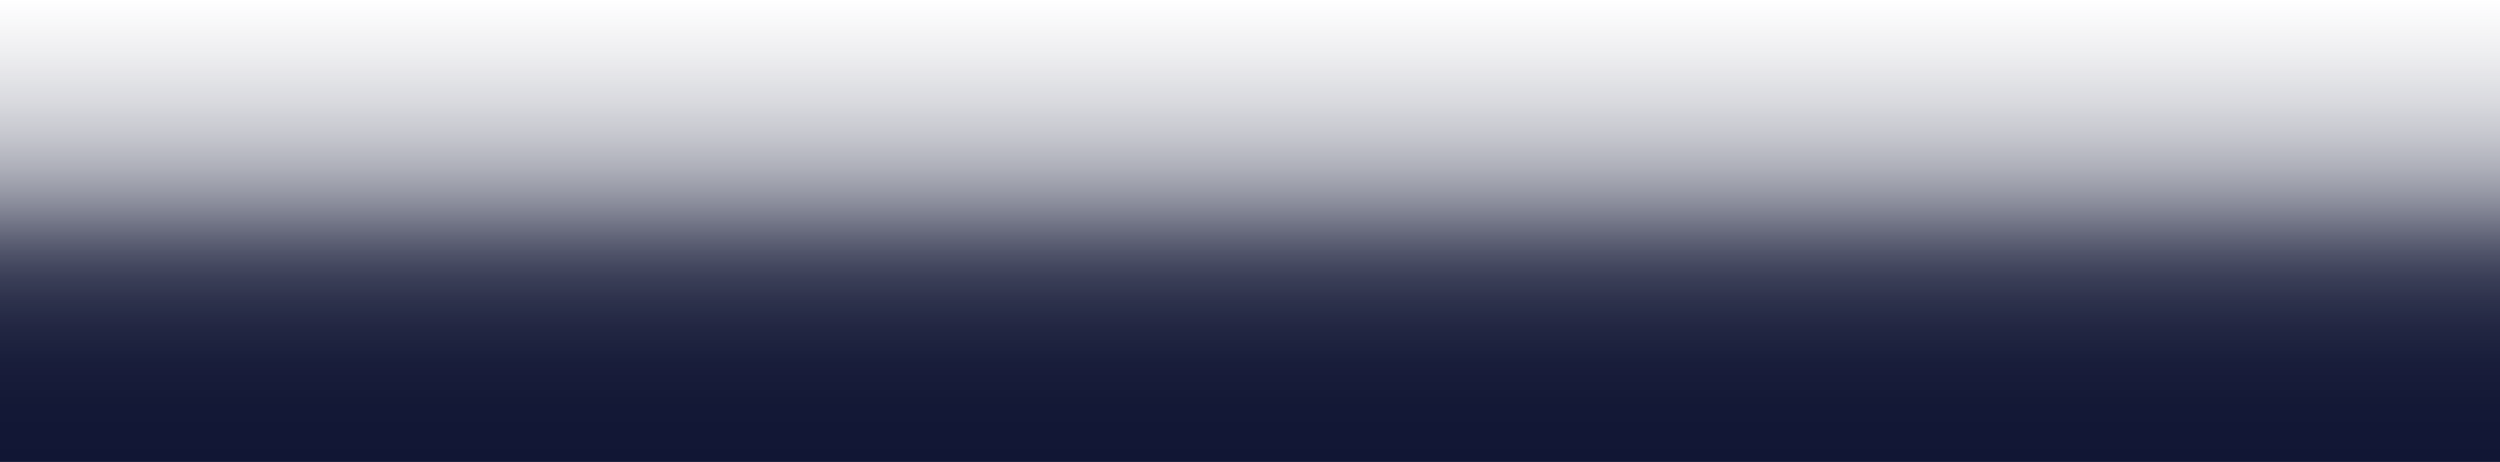 <?xml version="1.0" encoding="UTF-8"?> <svg xmlns="http://www.w3.org/2000/svg" width="1142" height="211" viewBox="0 0 1142 211" fill="none"> <path d="M1142 211L3.05176e-05 211L4.89638e-05 -4.69079e-05L1142 5.29289e-05L1142 211Z" fill="url(#paint0_linear_977_11316)"></path> <defs> <linearGradient id="paint0_linear_977_11316" x1="571" y1="211" x2="571" y2="-4.14204e-06" gradientUnits="userSpaceOnUse"> <stop stop-color="#111634"></stop> <stop offset="0.118" stop-color="#111634" stop-opacity="0.992"></stop> <stop offset="0.214" stop-color="#111634" stop-opacity="0.968"></stop> <stop offset="0.291" stop-color="#111634" stop-opacity="0.93"></stop> <stop offset="0.353" stop-color="#111634" stop-opacity="0.879"></stop> <stop offset="0.404" stop-color="#111634" stop-opacity="0.819"></stop> <stop offset="0.446" stop-color="#111634" stop-opacity="0.749"></stop> <stop offset="0.482" stop-color="#111634" stop-opacity="0.672"></stop> <stop offset="0.518" stop-color="#111634" stop-opacity="0.589"></stop> <stop offset="0.554" stop-color="#111634" stop-opacity="0.503"></stop> <stop offset="0.596" stop-color="#111634" stop-opacity="0.415"></stop> <stop offset="0.647" stop-color="#111634" stop-opacity="0.326"></stop> <stop offset="0.709" stop-color="#111634" stop-opacity="0.238"></stop> <stop offset="0.786" stop-color="#111634" stop-opacity="0.154"></stop> <stop offset="0.882" stop-color="#111634" stop-opacity="0.074"></stop> <stop offset="1" stop-color="#111634" stop-opacity="0"></stop> </linearGradient> </defs> </svg> 